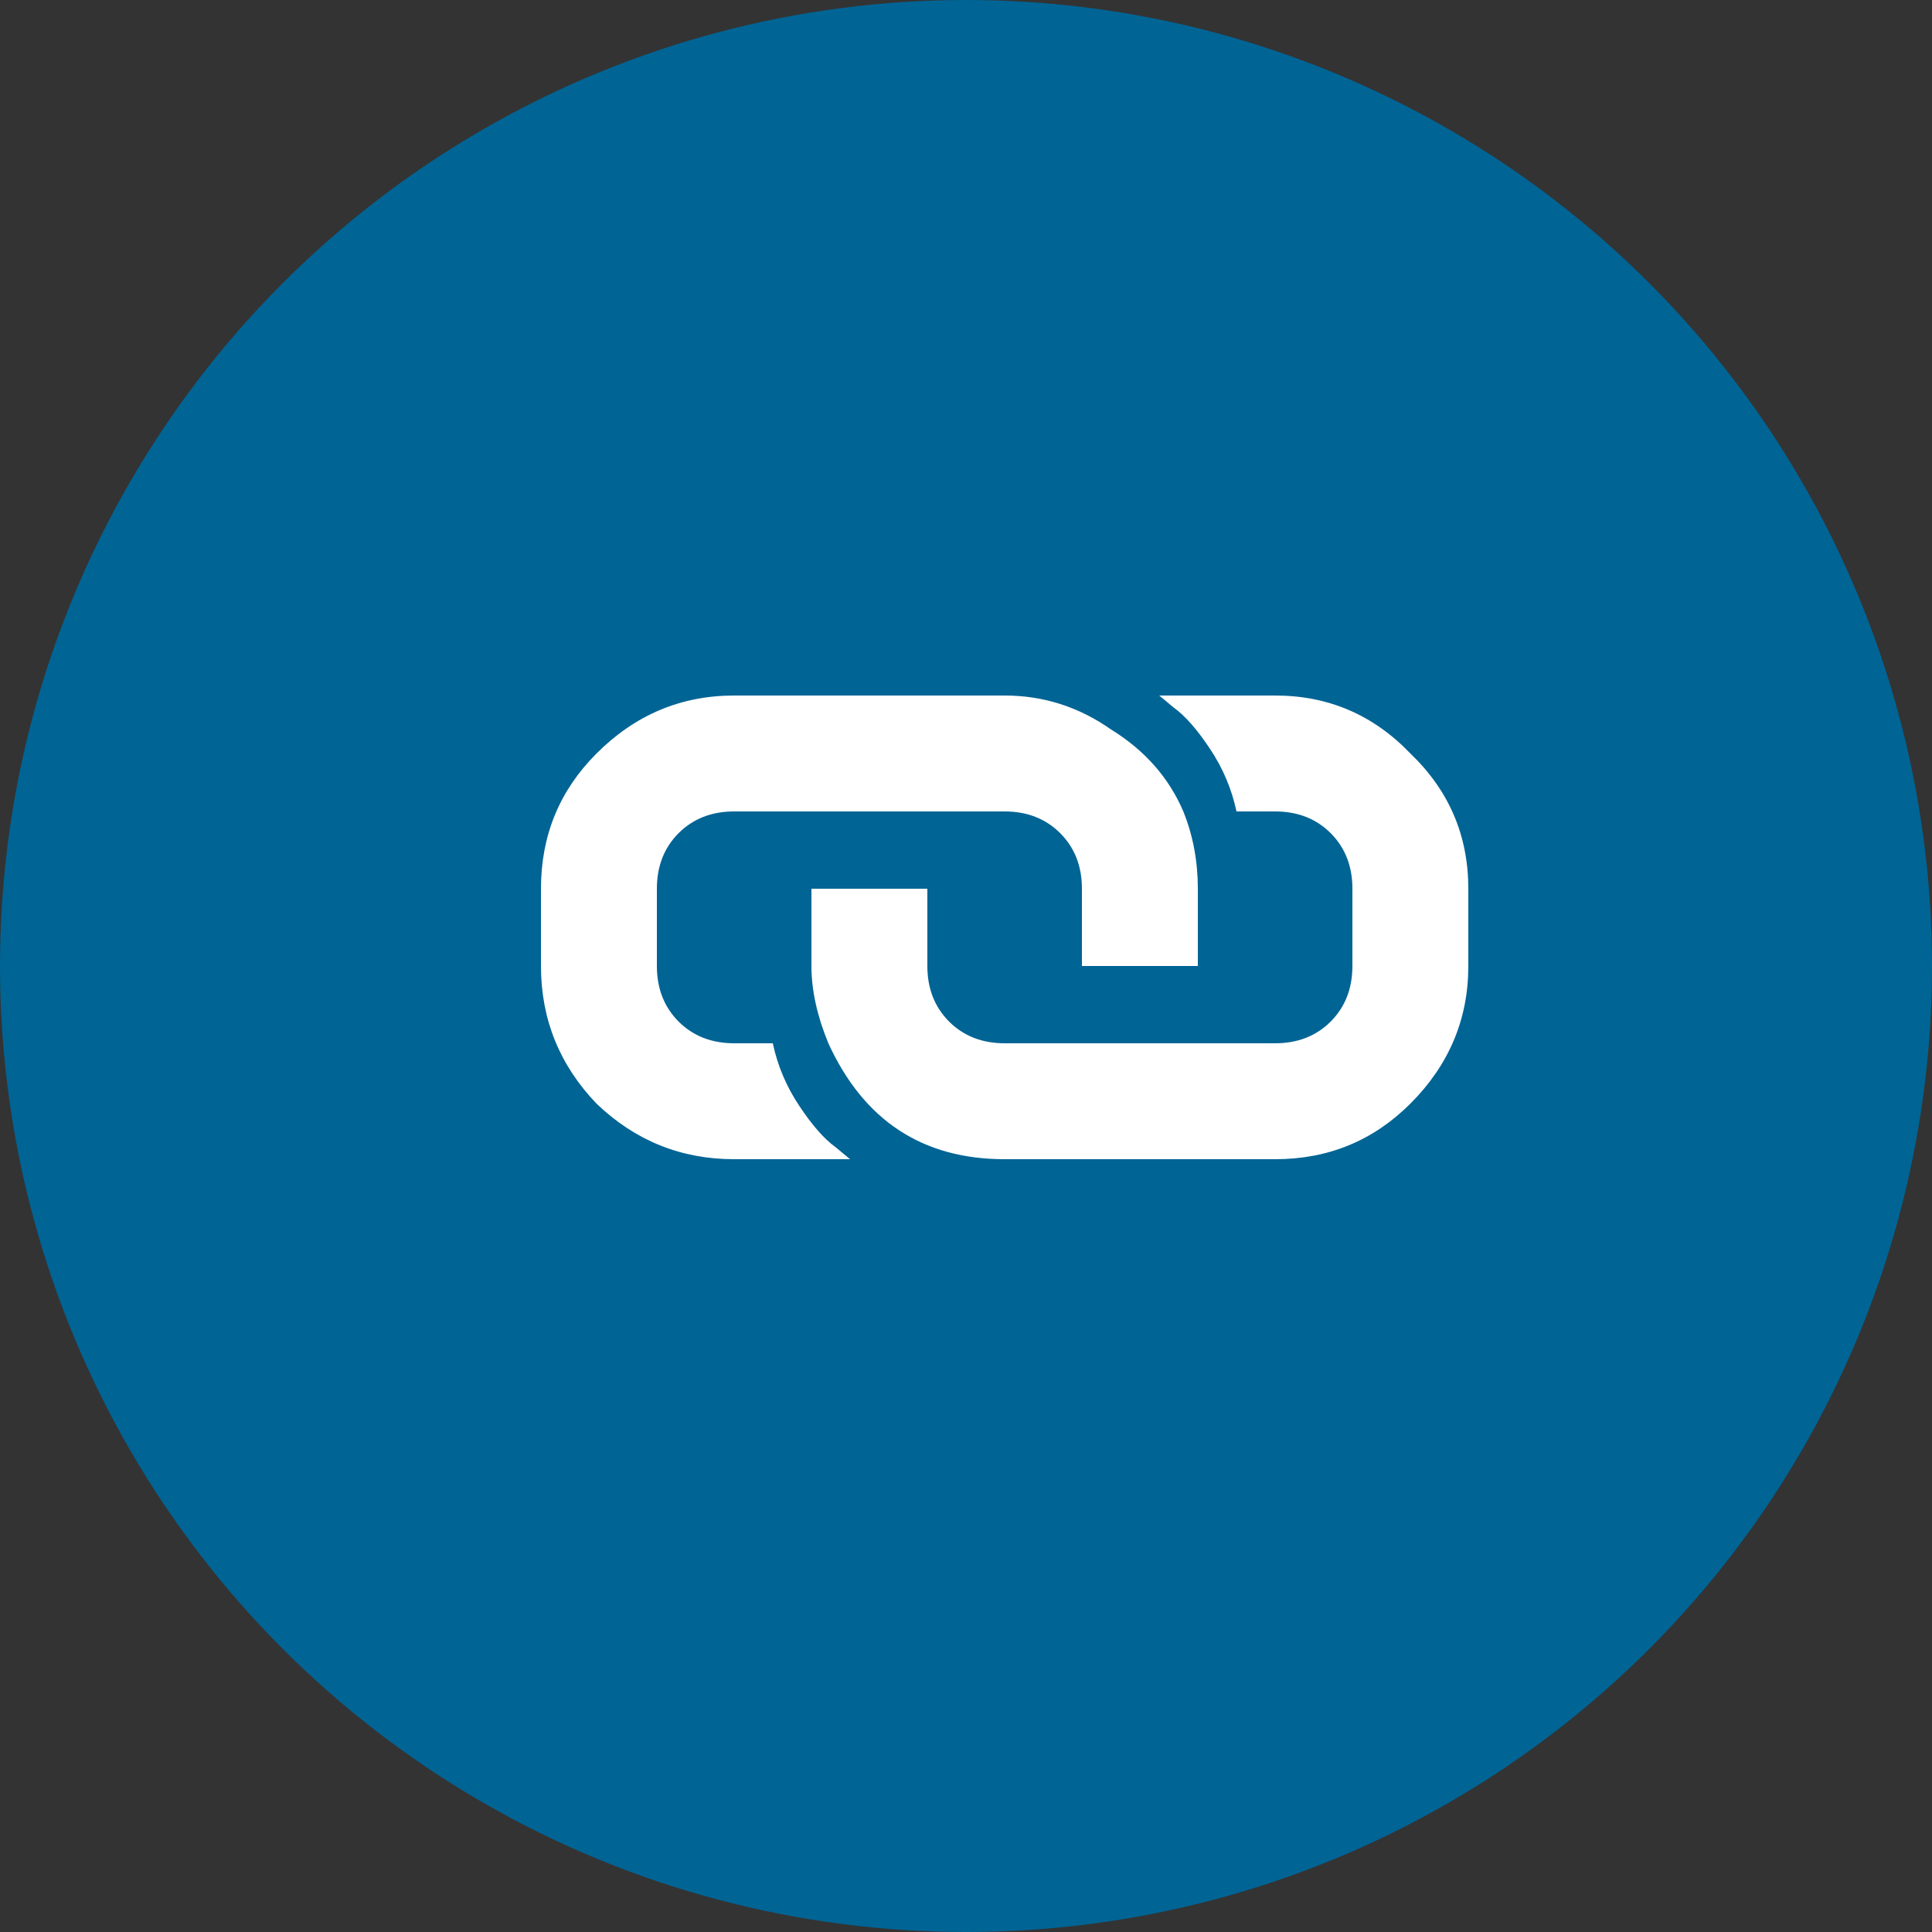 <svg width="25" height="25" viewBox="0 0 25 25" fill="none" xmlns="http://www.w3.org/2000/svg">
<rect x="0" y="0" width="25" height="25" fill="#333333" stroke="none"/>
<circle cx="12.5" cy="12.5" r="12.5" fill="#006495"/>
<path d="M16.5 9C17.188 9 17.771 9.25 18.25 9.75C18.75 10.229 19 10.812 19 11.5V12.5C19 13.188 18.75 13.781 18.25 14.281C17.771 14.76 17.188 15 16.5 15H13C11.938 15 11.177 14.5 10.719 13.5C10.573 13.146 10.5 12.812 10.5 12.5V11.5H12V12.5C12 12.792 12.094 13.031 12.281 13.219C12.469 13.406 12.708 13.5 13 13.5H16.5C16.792 13.5 17.031 13.406 17.219 13.219C17.406 13.031 17.5 12.792 17.5 12.5V11.5C17.5 11.208 17.406 10.969 17.219 10.781C17.031 10.594 16.792 10.5 16.5 10.5H16C15.938 10.208 15.823 9.938 15.656 9.688C15.49 9.438 15.333 9.26 15.188 9.156L15 9H16.5ZM15.312 10.5C15.438 10.812 15.5 11.146 15.5 11.5V12.5H14V11.5C14 11.208 13.906 10.969 13.719 10.781C13.531 10.594 13.292 10.5 13 10.5H9.5C9.208 10.5 8.969 10.594 8.781 10.781C8.594 10.969 8.5 11.208 8.5 11.5V12.5C8.5 12.792 8.594 13.031 8.781 13.219C8.969 13.406 9.208 13.5 9.5 13.5H10C10.062 13.792 10.177 14.062 10.344 14.312C10.51 14.562 10.667 14.74 10.812 14.844L11 15H9.5C8.812 15 8.219 14.76 7.719 14.281C7.24 13.781 7 13.188 7 12.5V11.5C7 10.812 7.24 10.229 7.719 9.75C8.219 9.25 8.812 9 9.5 9H13C13.5 9 13.958 9.146 14.375 9.438C14.812 9.708 15.125 10.062 15.312 10.5Z" fill="white"/>
</svg>
